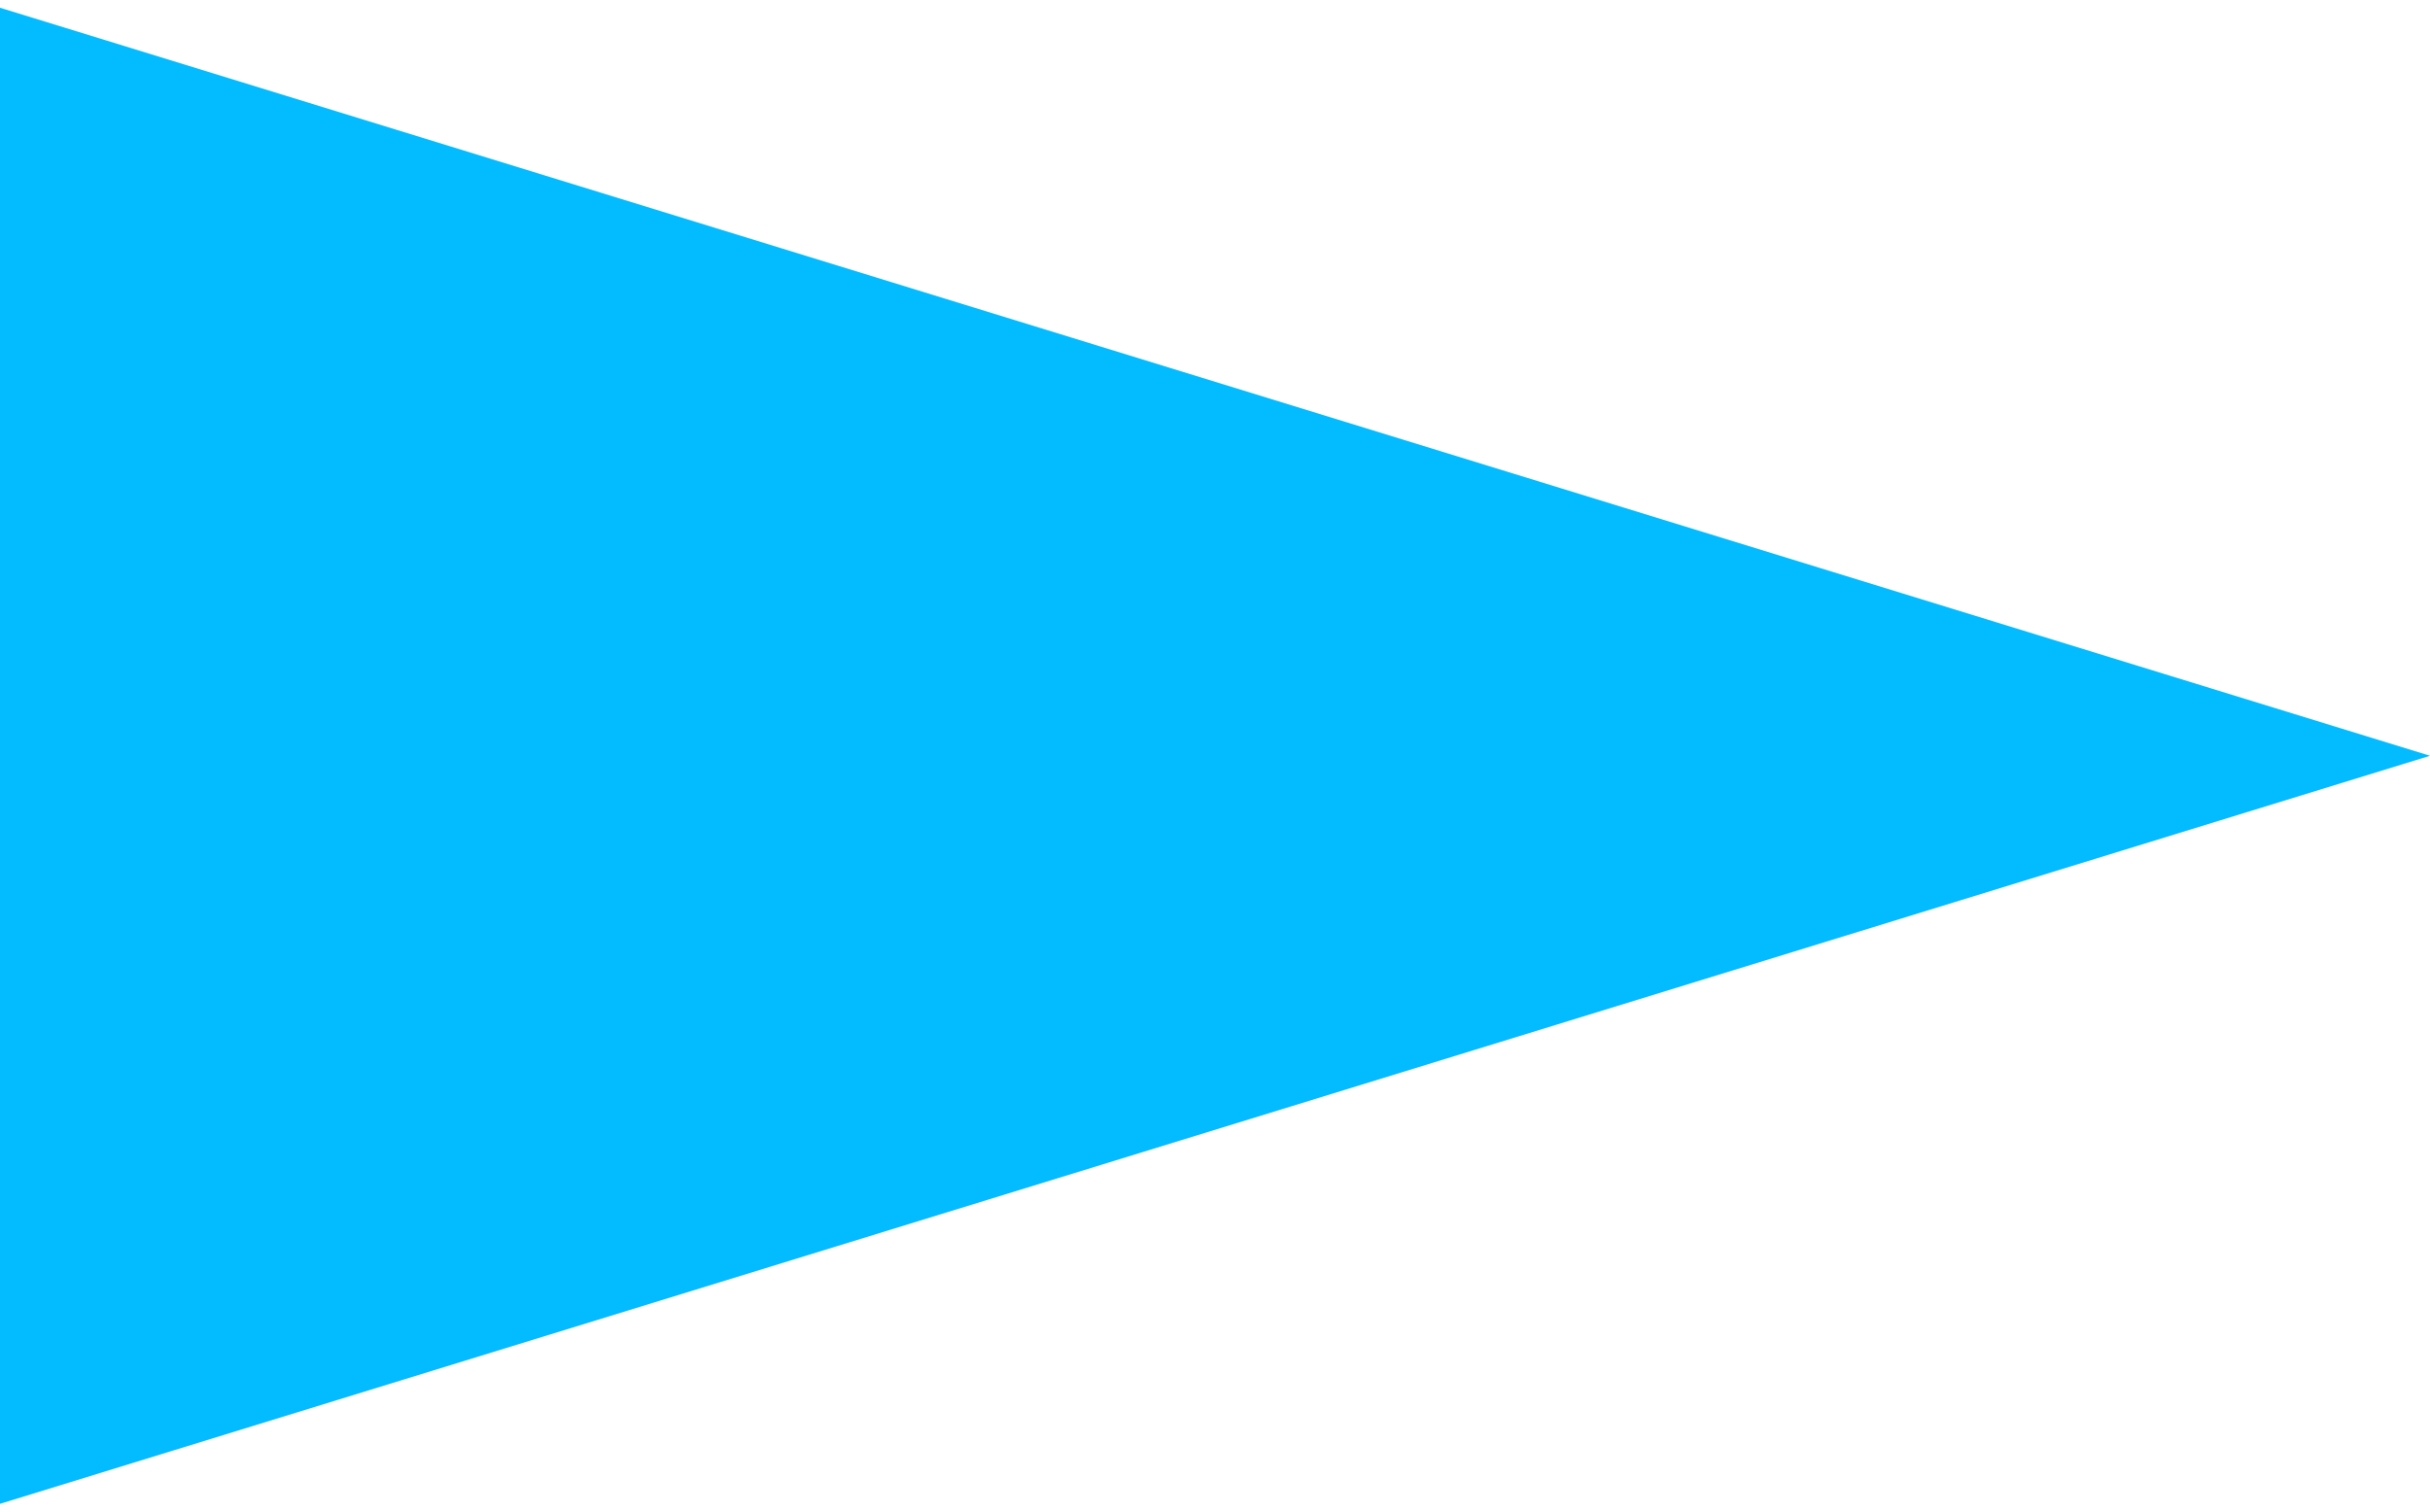 <?xml version="1.0" encoding="UTF-8"?> <svg xmlns="http://www.w3.org/2000/svg" width="90" height="56" viewBox="0 0 90 56" fill="none"> <path d="M90 28L0 55.713V0.287L90 28Z" fill="#03BBFF"></path> </svg> 